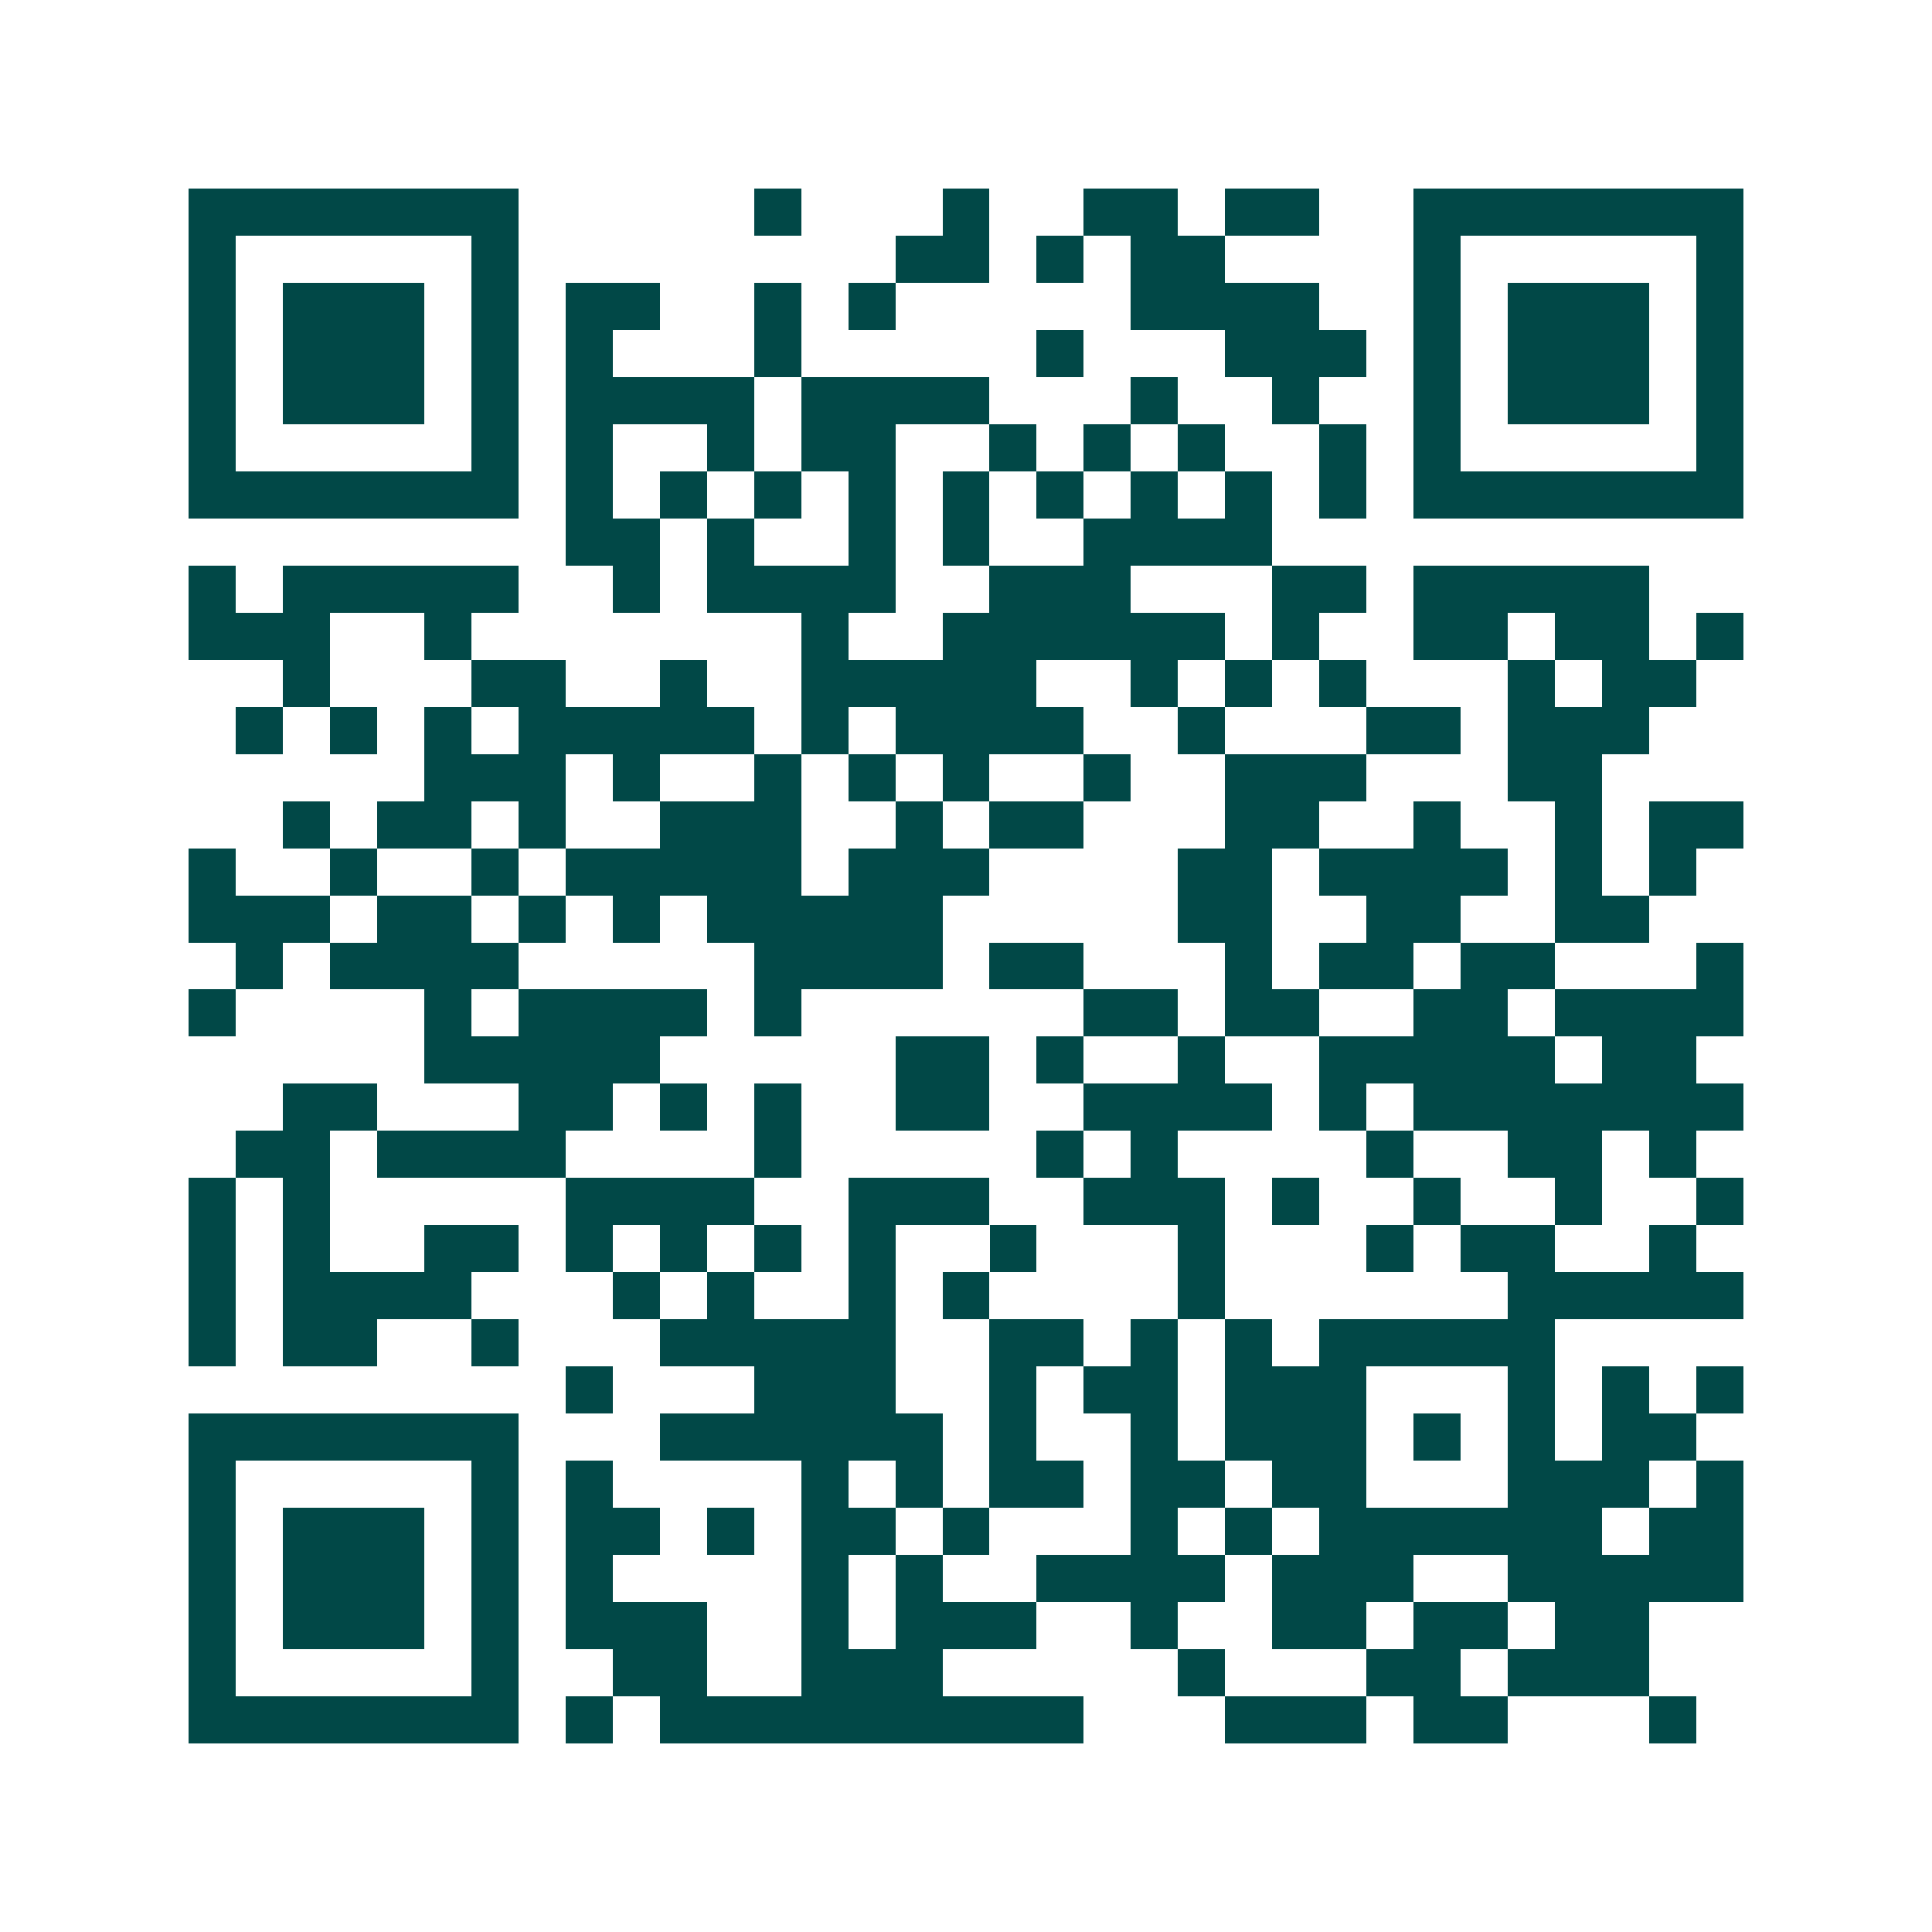 <svg xmlns="http://www.w3.org/2000/svg" width="200" height="200" viewBox="0 0 41 41" shape-rendering="crispEdges"><path fill="#ffffff" d="M0 0h41v41H0z"/><path stroke="#014847" d="M4 4.5h7m5 0h1m3 0h1m2 0h2m1 0h2m2 0h7M4 5.5h1m5 0h1m8 0h2m1 0h1m1 0h2m4 0h1m5 0h1M4 6.5h1m1 0h3m1 0h1m1 0h2m2 0h1m1 0h1m5 0h4m2 0h1m1 0h3m1 0h1M4 7.5h1m1 0h3m1 0h1m1 0h1m3 0h1m5 0h1m3 0h3m1 0h1m1 0h3m1 0h1M4 8.5h1m1 0h3m1 0h1m1 0h4m1 0h4m3 0h1m2 0h1m2 0h1m1 0h3m1 0h1M4 9.5h1m5 0h1m1 0h1m2 0h1m1 0h2m2 0h1m1 0h1m1 0h1m2 0h1m1 0h1m5 0h1M4 10.5h7m1 0h1m1 0h1m1 0h1m1 0h1m1 0h1m1 0h1m1 0h1m1 0h1m1 0h1m1 0h7M12 11.5h2m1 0h1m2 0h1m1 0h1m2 0h4M4 12.5h1m1 0h5m2 0h1m1 0h4m2 0h3m3 0h2m1 0h5M4 13.5h3m2 0h1m7 0h1m2 0h6m1 0h1m2 0h2m1 0h2m1 0h1M6 14.5h1m3 0h2m2 0h1m2 0h5m2 0h1m1 0h1m1 0h1m3 0h1m1 0h2M5 15.5h1m1 0h1m1 0h1m1 0h5m1 0h1m1 0h4m2 0h1m3 0h2m1 0h3M9 16.5h3m1 0h1m2 0h1m1 0h1m1 0h1m2 0h1m2 0h3m3 0h2M6 17.5h1m1 0h2m1 0h1m2 0h3m2 0h1m1 0h2m3 0h2m2 0h1m2 0h1m1 0h2M4 18.5h1m2 0h1m2 0h1m1 0h5m1 0h3m4 0h2m1 0h4m1 0h1m1 0h1M4 19.5h3m1 0h2m1 0h1m1 0h1m1 0h5m5 0h2m2 0h2m2 0h2M5 20.5h1m1 0h4m5 0h4m1 0h2m3 0h1m1 0h2m1 0h2m3 0h1M4 21.5h1m4 0h1m1 0h4m1 0h1m6 0h2m1 0h2m2 0h2m1 0h4M9 22.5h5m5 0h2m1 0h1m2 0h1m2 0h5m1 0h2M6 23.5h2m3 0h2m1 0h1m1 0h1m2 0h2m2 0h4m1 0h1m1 0h7M5 24.5h2m1 0h4m4 0h1m5 0h1m1 0h1m4 0h1m2 0h2m1 0h1M4 25.5h1m1 0h1m5 0h4m2 0h3m2 0h3m1 0h1m2 0h1m2 0h1m2 0h1M4 26.5h1m1 0h1m2 0h2m1 0h1m1 0h1m1 0h1m1 0h1m2 0h1m3 0h1m3 0h1m1 0h2m2 0h1M4 27.5h1m1 0h4m3 0h1m1 0h1m2 0h1m1 0h1m4 0h1m6 0h5M4 28.5h1m1 0h2m2 0h1m3 0h5m2 0h2m1 0h1m1 0h1m1 0h5M12 29.5h1m3 0h3m2 0h1m1 0h2m1 0h3m3 0h1m1 0h1m1 0h1M4 30.5h7m3 0h6m1 0h1m2 0h1m1 0h3m1 0h1m1 0h1m1 0h2M4 31.5h1m5 0h1m1 0h1m4 0h1m1 0h1m1 0h2m1 0h2m1 0h2m3 0h3m1 0h1M4 32.5h1m1 0h3m1 0h1m1 0h2m1 0h1m1 0h2m1 0h1m3 0h1m1 0h1m1 0h6m1 0h2M4 33.5h1m1 0h3m1 0h1m1 0h1m4 0h1m1 0h1m2 0h4m1 0h3m2 0h5M4 34.5h1m1 0h3m1 0h1m1 0h3m2 0h1m1 0h3m2 0h1m2 0h2m1 0h2m1 0h2M4 35.5h1m5 0h1m2 0h2m2 0h3m5 0h1m3 0h2m1 0h3M4 36.5h7m1 0h1m1 0h9m3 0h3m1 0h2m3 0h1"/></svg>
